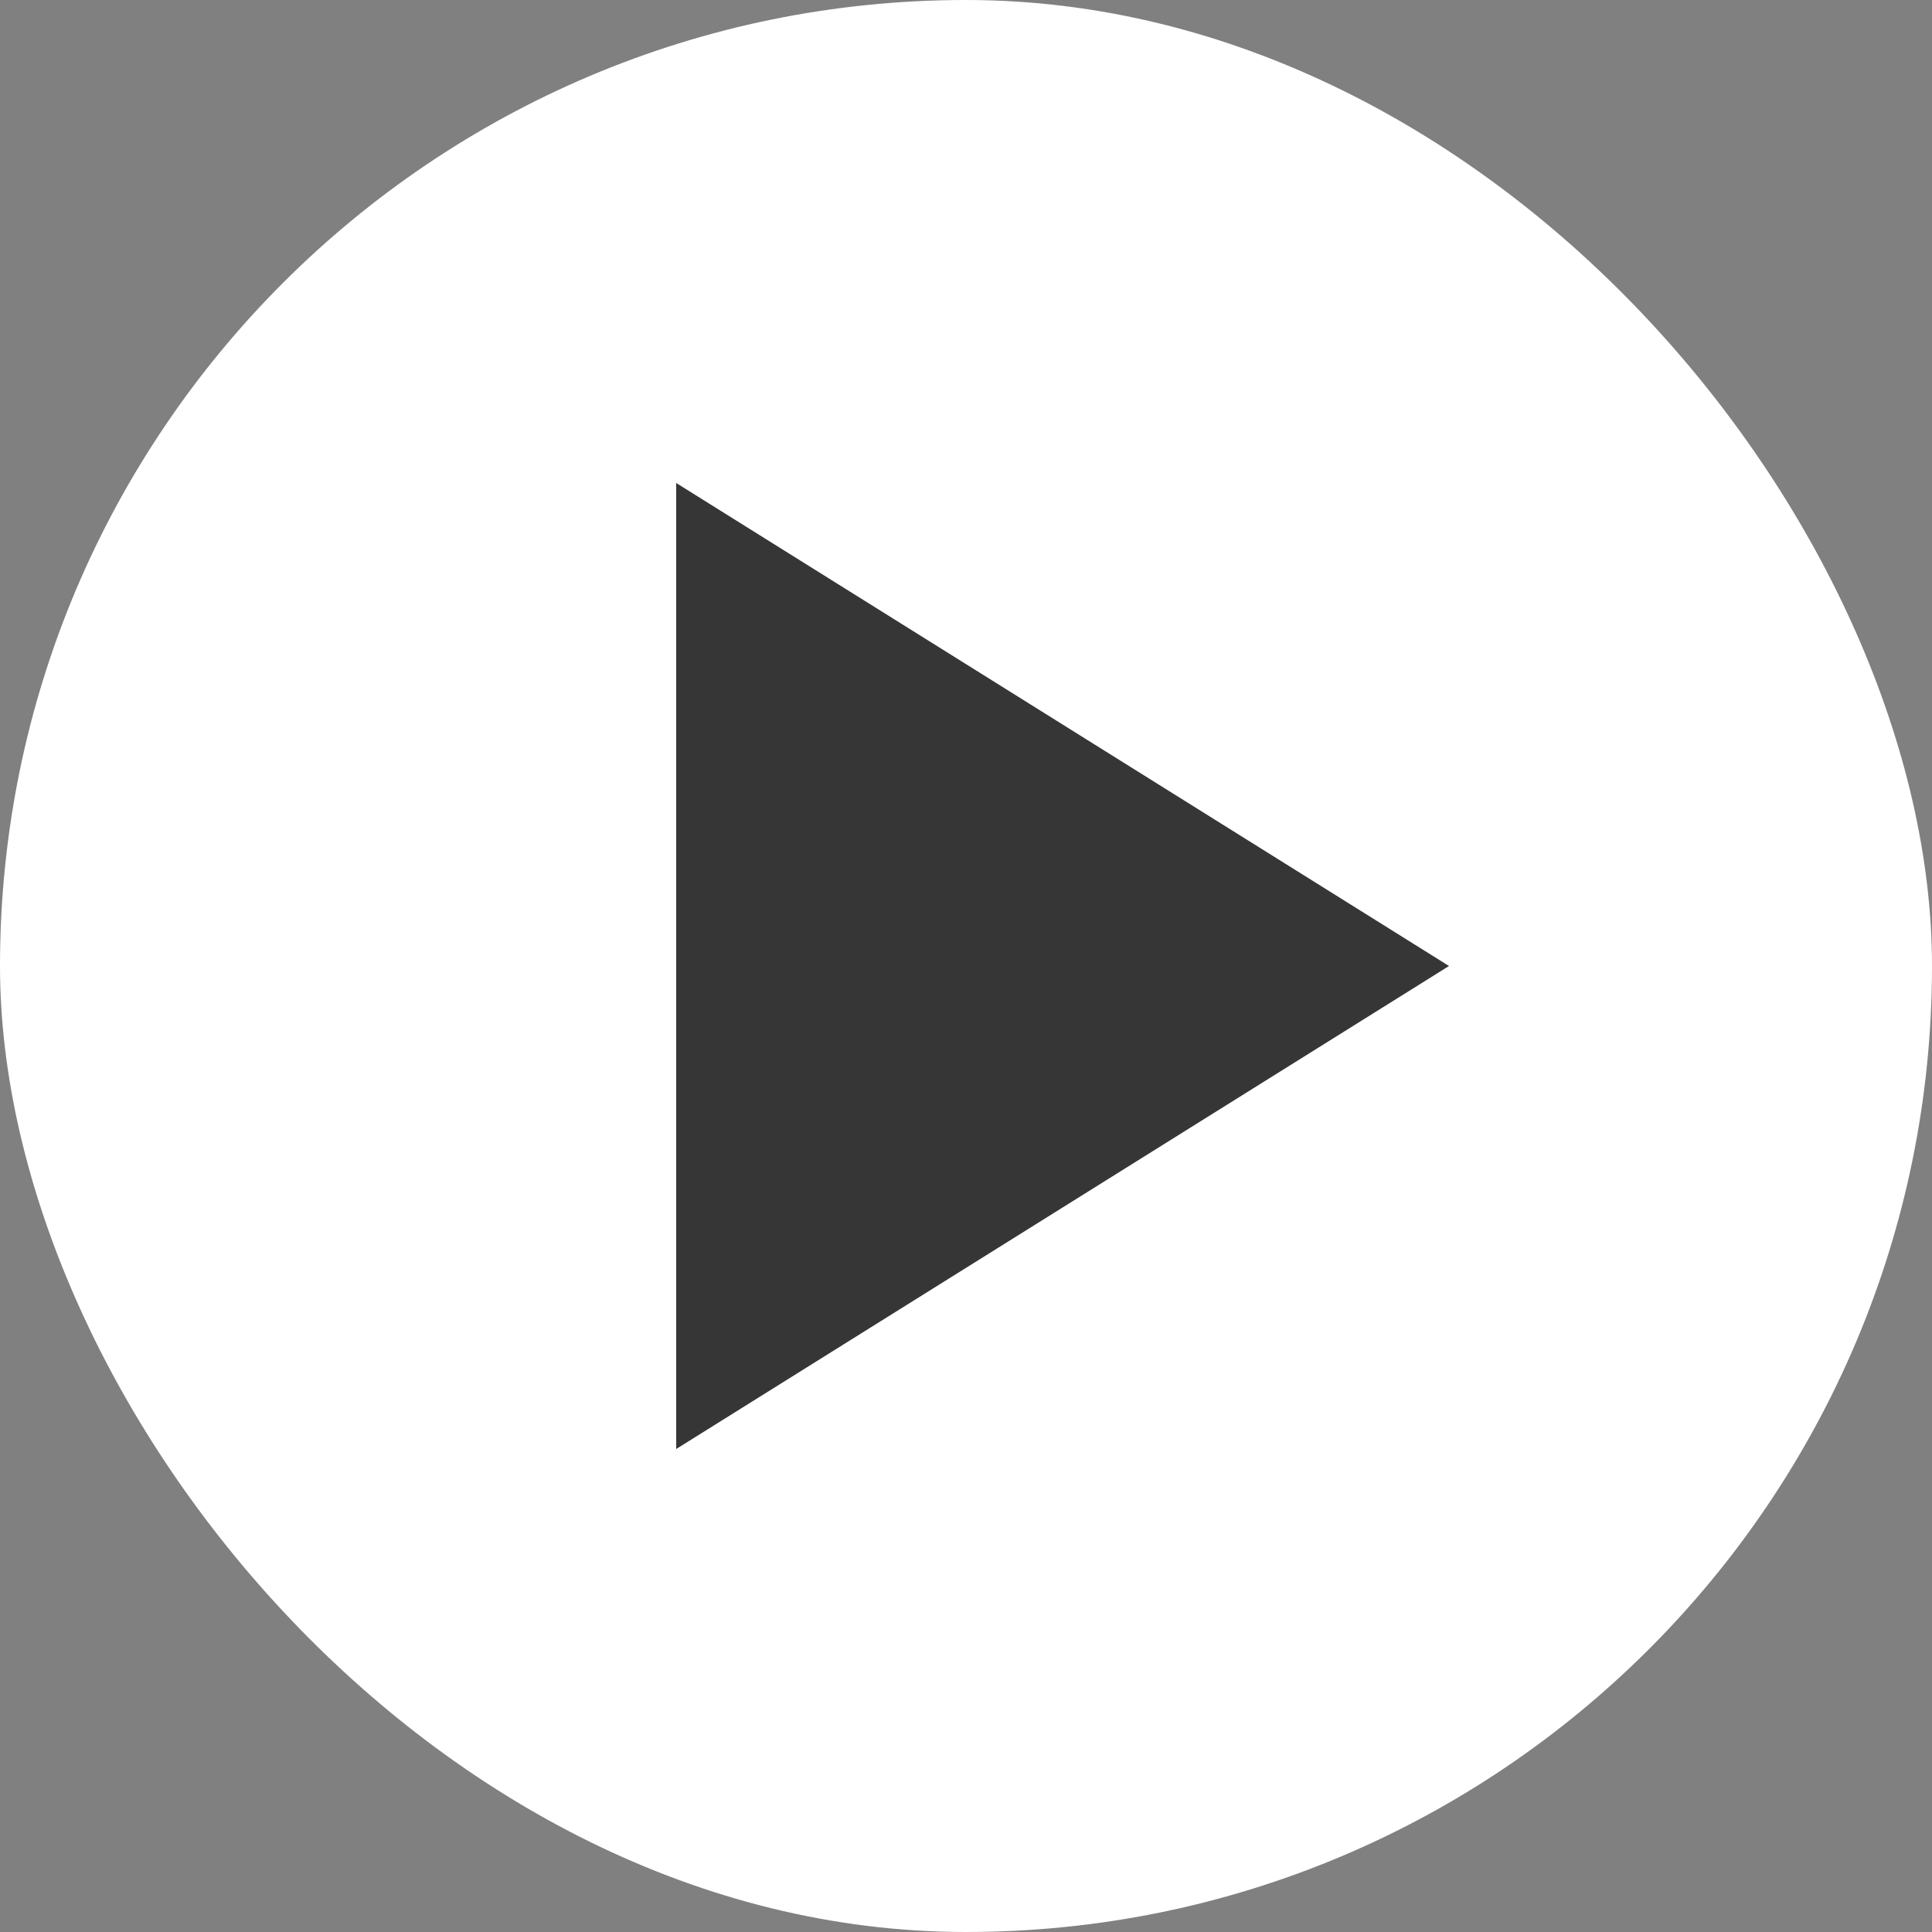 <svg xmlns="http://www.w3.org/2000/svg" width="20" height="20" viewBox="0 0 20 20" fill="none">
  <rect x="0" y="0" width="20" height="20" fill="#808080" stroke="none"/>
  <rect width="20" height="20" rx="10" fill="white"/>
  <path d="M7 15L15 10L7 5" fill="#373636"/>
</svg>
